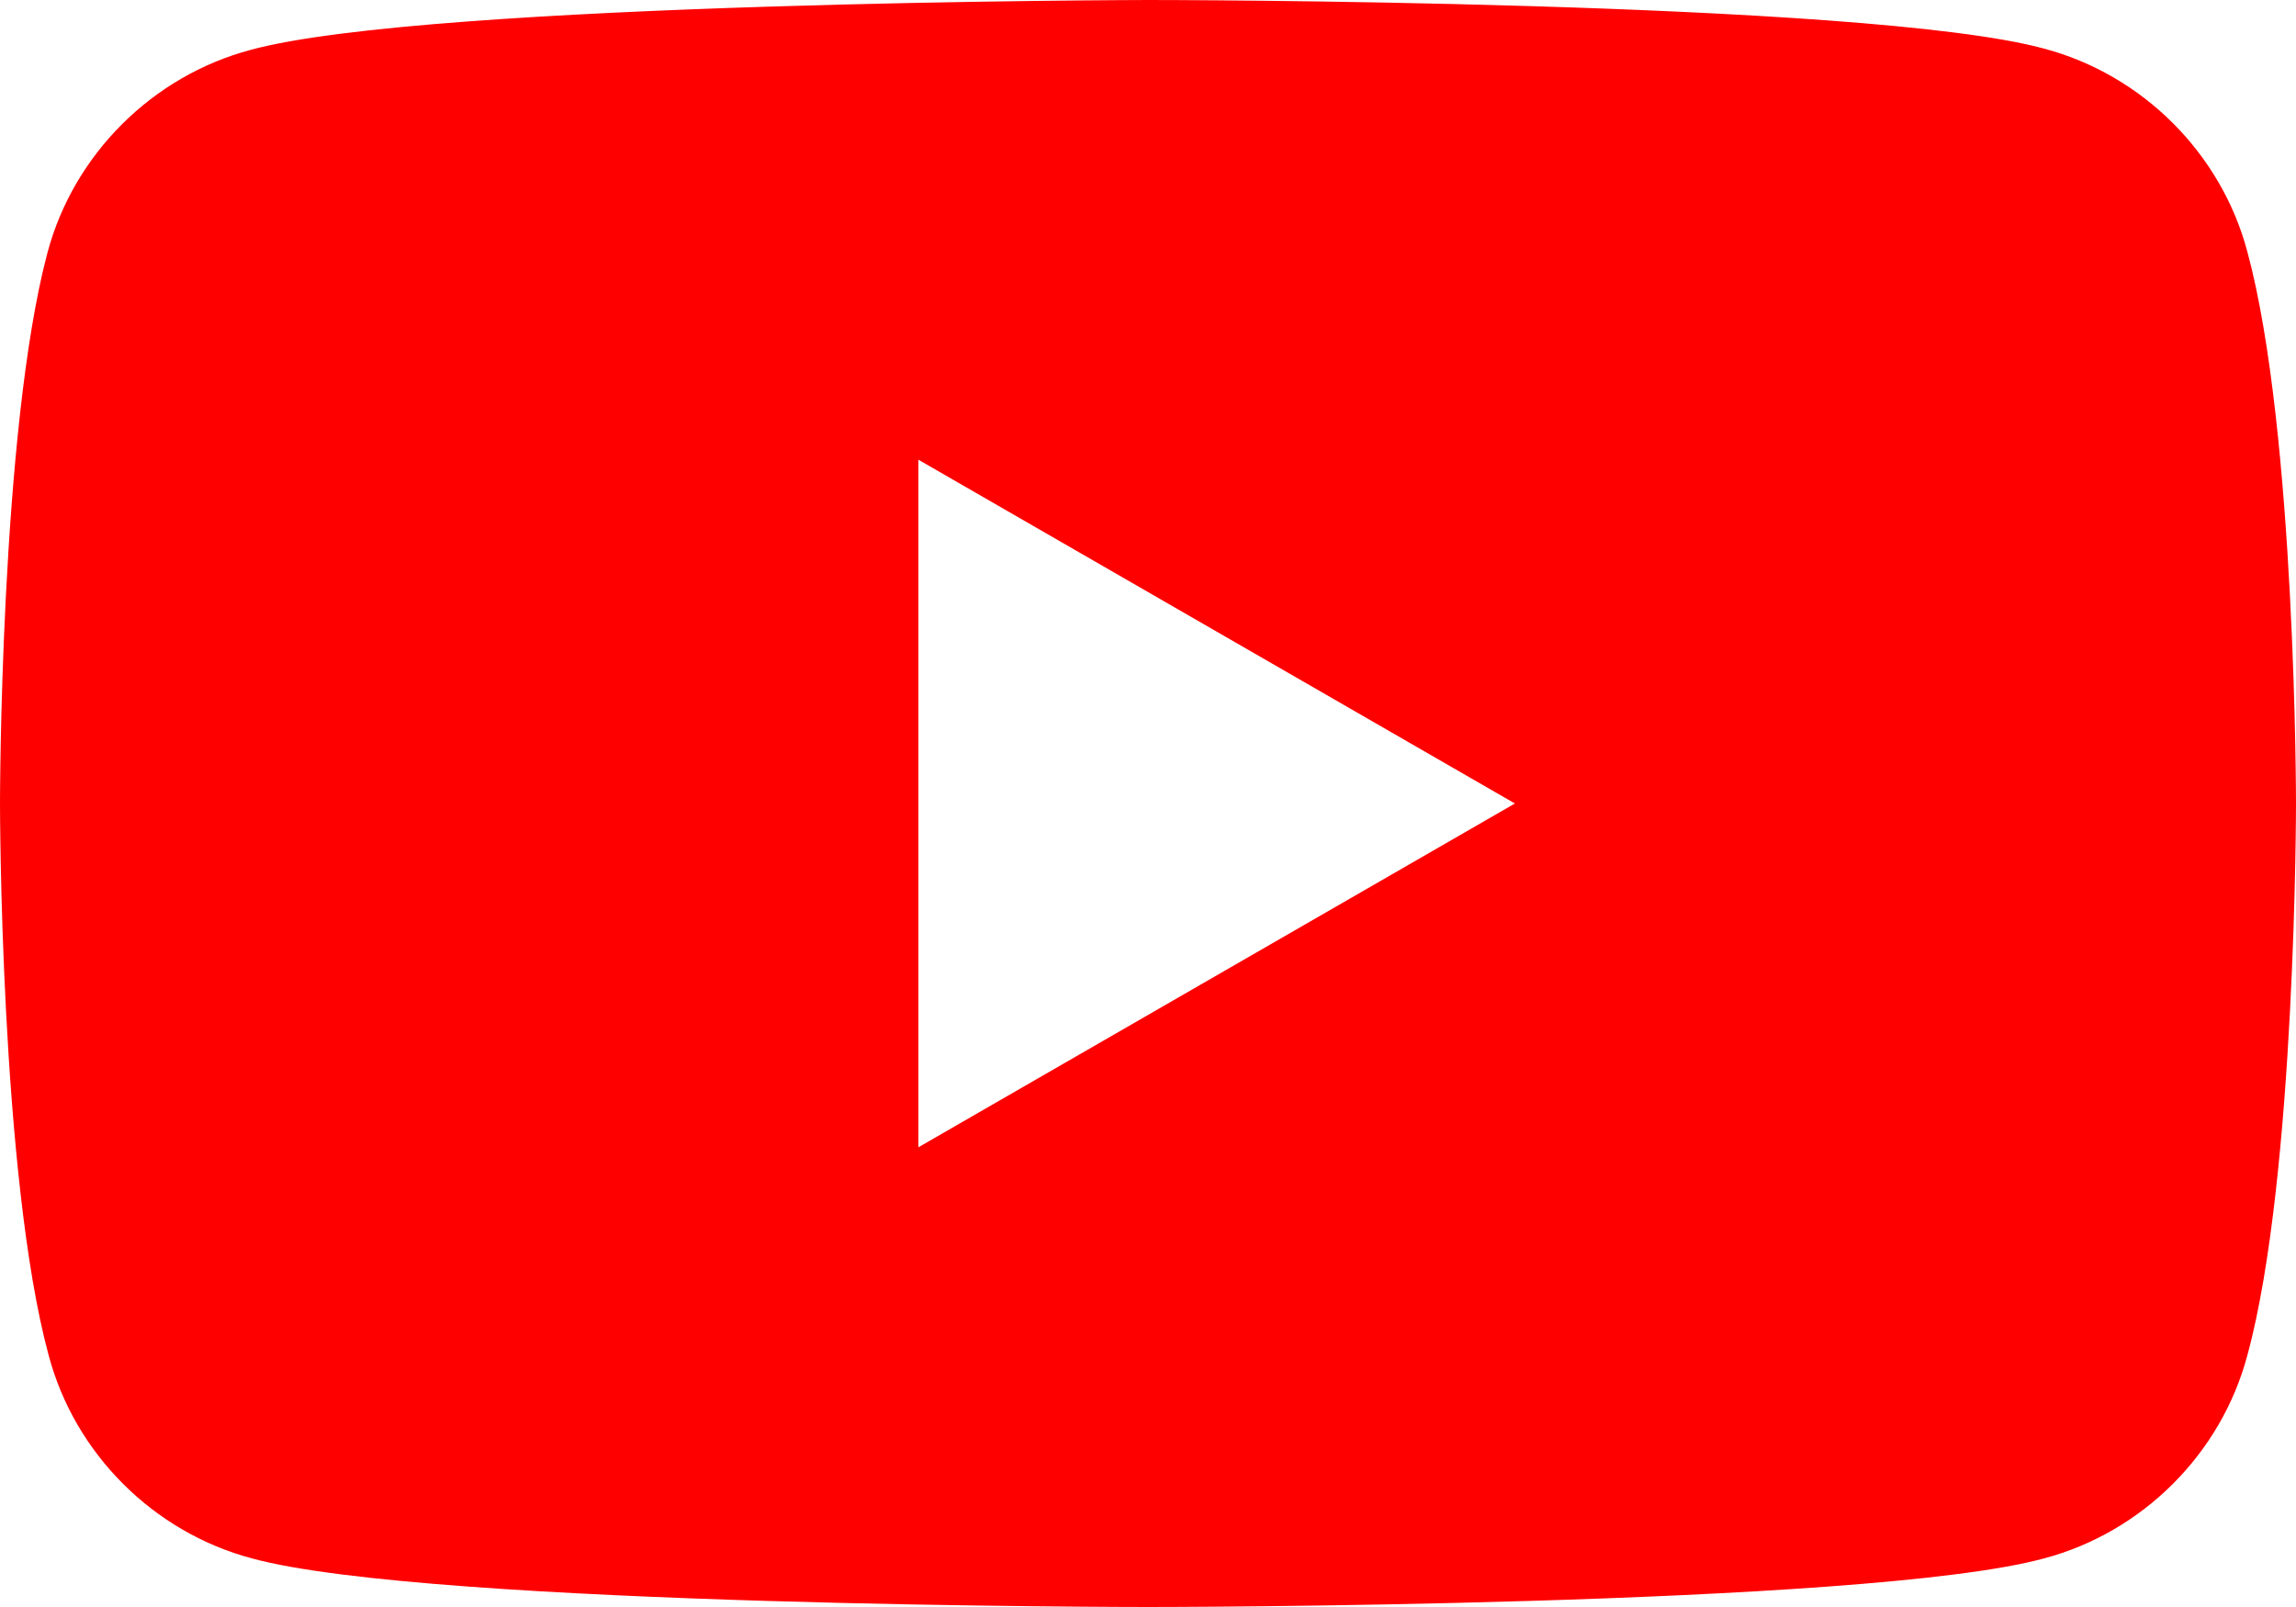 <svg width="20" height="14" viewBox="0 0 20 14" fill="none" xmlns="http://www.w3.org/2000/svg">
<path d="M19.576 2.192C19.348 1.335 18.663 0.651 17.804 0.423C16.25 0 10 0 10 0C10 0 3.739 0.011 2.185 0.434C1.326 0.662 0.641 1.346 0.413 2.203C2.98023e-08 3.755 0 7 0 7C0 7 0 10.245 0.424 11.808C0.652 12.665 1.337 13.349 2.196 13.577C3.75 14 10 14 10 14C10 14 16.25 14 17.804 13.577C18.663 13.349 19.348 12.665 19.576 11.808C20 10.256 20 7 20 7C20 7 20 3.755 19.576 2.192ZM8 9.995V4.005L13.196 7L8 9.995Z" fill="#FF0000"/>
</svg>
